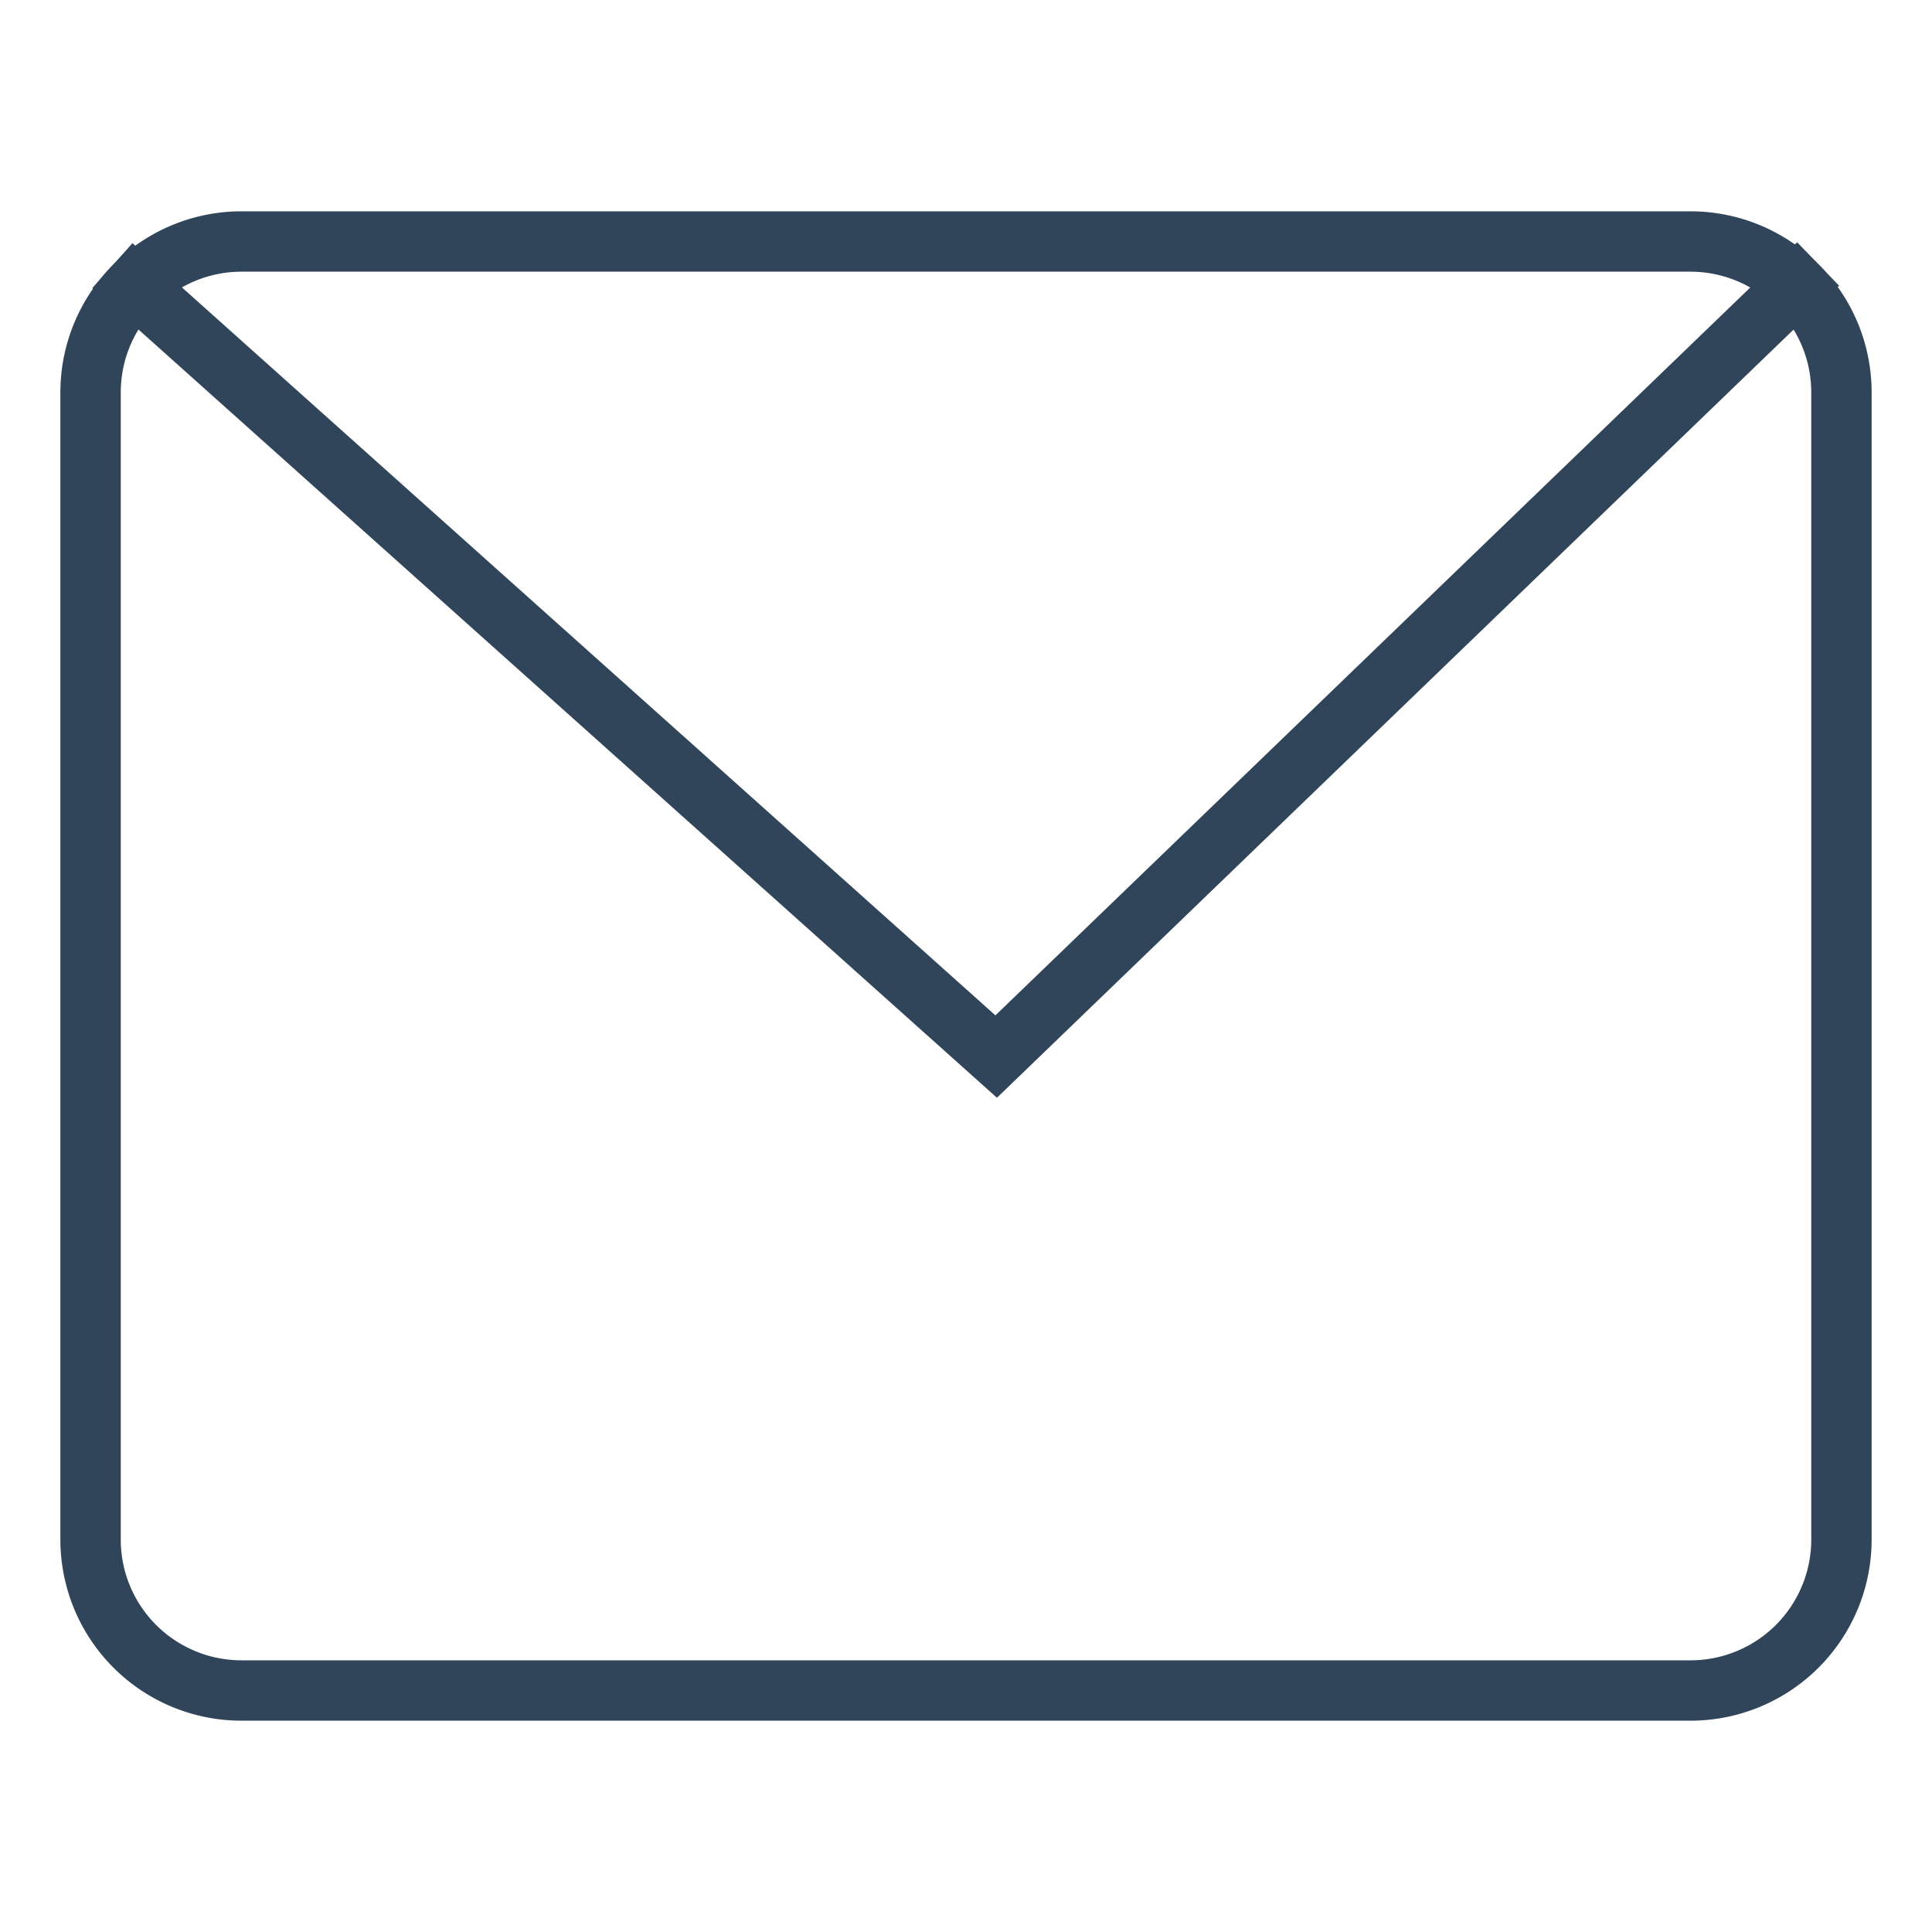 <svg xmlns="http://www.w3.org/2000/svg" height="64" width="64" viewBox="0 0 64 64"><title>64 mail</title><g stroke-linecap="square" stroke-miterlimit="10" fill="#31455a" stroke-linejoin="miter" class="nc-icon-wrapper"><polyline data-cap="butt" data-color="color-2" points="4.467 9.467 33 35 59.508 9.439" fill="none" stroke="#31455a" stroke-width="2" stroke-linecap="butt"></polyline><path d="M3,13V51a5,5,0,0,0,5,5H56a5,5,0,0,0,5-5V13a5,5,0,0,0-5-5H8A5,5,0,0,0,3,13Z" fill="none" stroke="#31455a" stroke-width="2"></path></g></svg>